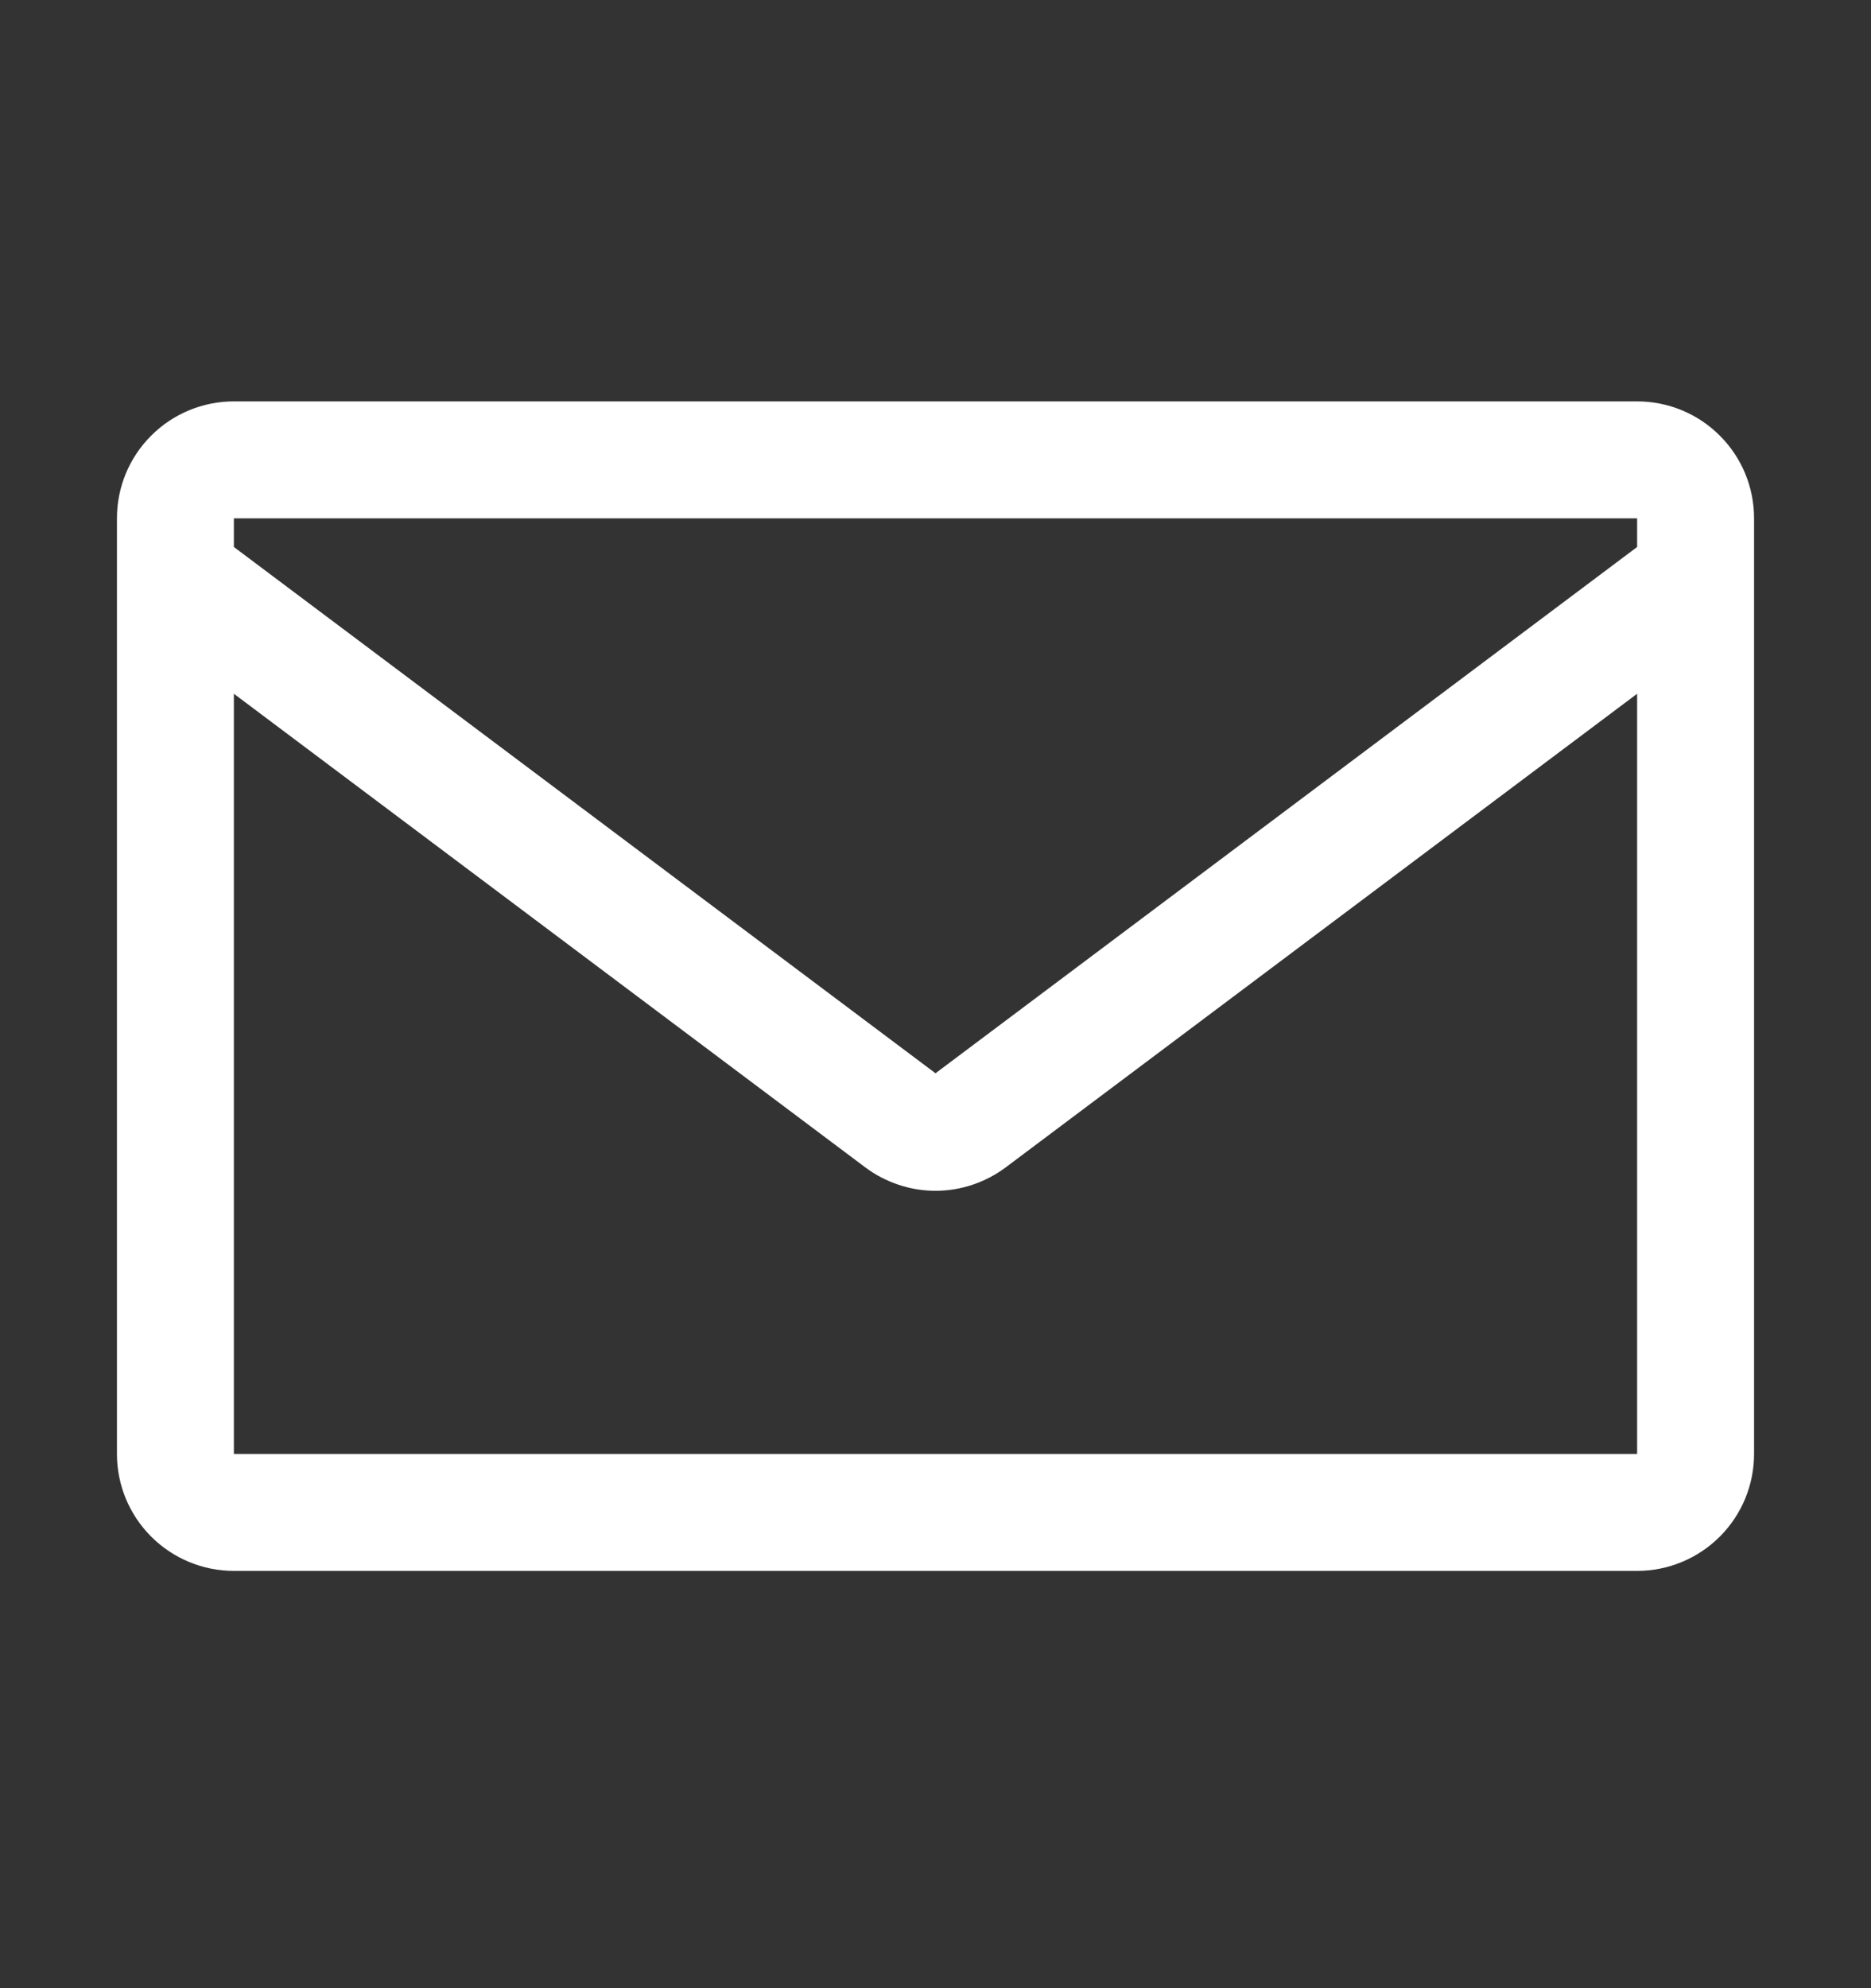 <?xml version="1.0" encoding="UTF-8"?>
<svg xmlns="http://www.w3.org/2000/svg" width="16" height="17" viewBox="0 0 16 17" fill="none">
  <rect x="0" y="0" width="16" height="17" fill="#333333" stroke="none"/>
  <path d="M14 3.432H2C1.735 3.432 1.48 3.537 1.293 3.725C1.105 3.912 1 4.166 1 4.432V12.432C1 12.697 1.105 12.951 1.293 13.139C1.48 13.326 1.735 13.432 2 13.432H14C14.265 13.432 14.52 13.326 14.707 13.139C14.895 12.951 15 12.697 15 12.432V4.432C15 4.166 14.895 3.912 14.707 3.725C14.52 3.537 14.265 3.432 14 3.432ZM14 4.432V4.677L8 9.177L2 4.677V4.432H14ZM2 12.432V5.932L7.4 9.982C7.573 10.111 7.784 10.182 8 10.182C8.216 10.182 8.427 10.111 8.6 9.982L14 5.932V12.432H2Z" fill="white"></path>
</svg>
